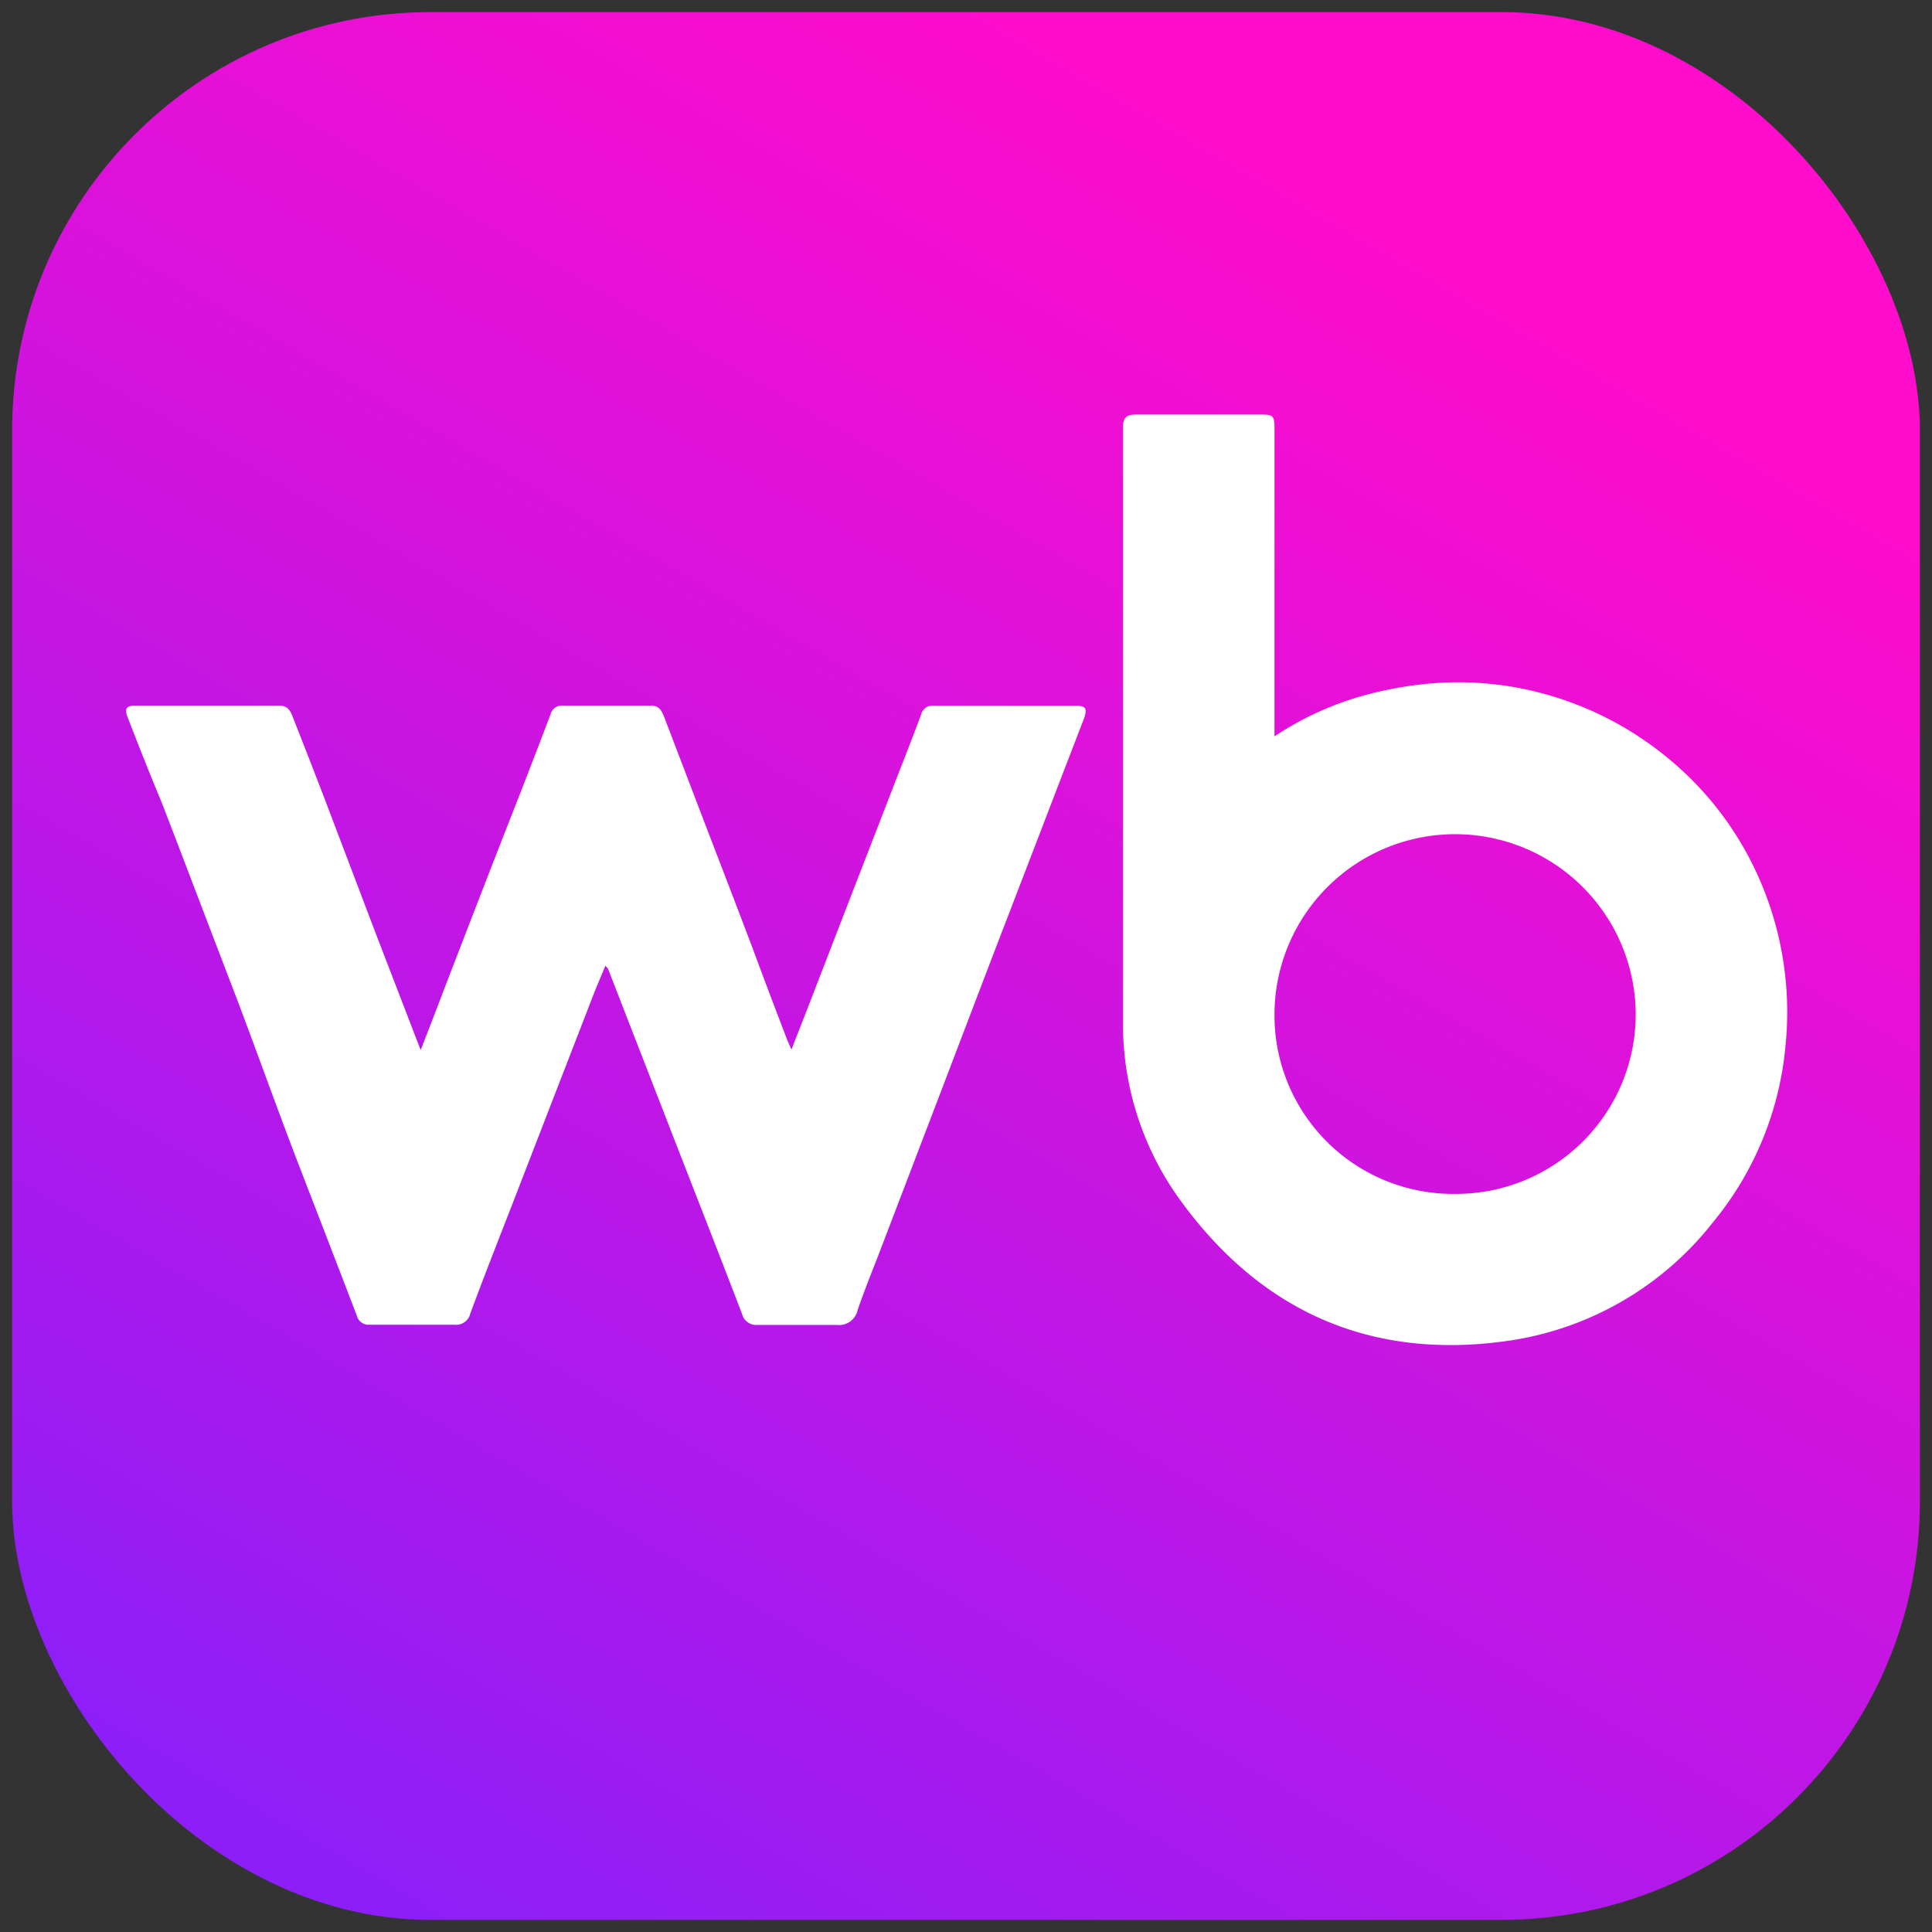 <?xml version="1.0" encoding="UTF-8"?> <svg xmlns="http://www.w3.org/2000/svg" xmlns:xlink="http://www.w3.org/1999/xlink" id="Слой_1" data-name="Слой 1" viewBox="0 0 113.39 113.39"><rect x="0" y="0" width="113.39" height="113.39" fill="#333333" stroke="none"/><defs><style> .cls-1 { fill: url(#Безымянный_градиент_14); } .cls-2 { fill: #fff; } </style><linearGradient id="Безымянный_градиент_14" data-name="Безымянный градиент 14" x1="90.44" y1="-1.76" x2="24.62" y2="112.24" gradientUnits="userSpaceOnUse"><stop offset="0.14" stop-color="#ff0ccd"></stop><stop offset="1" stop-color="#8e1ef8"></stop></linearGradient></defs><g><rect class="cls-1" x="0.71" y="0.71" width="111.97" height="111.97" rx="24.56"></rect><g><path class="cls-2" d="M63.13,41.42H54.81a.67.67,0,0,0-.74.49c-.6,1.62-1.24,3.22-1.86,4.83q-2.35,6.06-4.69,12.12l-1.07,2.74c-.13-.29-.21-.47-.28-.65-.68-1.77-1.35-3.54-2-5.3-1.09-2.88-2.2-5.75-3.3-8.62-.63-1.66-1.27-3.33-1.91-5-.14-.35-.31-.63-.78-.62-1.72,0-3.43,0-5.15,0a.69.69,0,0,0-.72.52c-.89,2.35-1.8,4.69-2.71,7Q27.78,53.6,26,58.23c-.41,1.08-.83,2.16-1.31,3.4l-2.62-6.8-3-7.9q-.94-2.45-1.9-4.88c-.14-.38-.33-.65-.82-.64-2.79,0-5.59,0-8.38,0-.57,0-.68.19-.47.71.65,1.68,1.31,3.35,2,5,1.36,3.53,2.7,7.07,4.06,10.61S16.23,65,17.62,68.59c1.11,2.87,2.22,5.75,3.32,8.62a.71.71,0,0,0,.73.54q2.49,0,5,0a.86.86,0,0,0,.93-.65c1-2.71,2.08-5.4,3.12-8.11l4.16-10.74c.2-.51.42-1,.65-1.57.1.11.15.15.16.19l3.74,9.63c1.38,3.55,2.77,7.09,4.13,10.64a.85.85,0,0,0,.9.62c1.55,0,3.11,0,4.66,0a1.11,1.11,0,0,0,1.22-.89c.37-1.07.79-2.12,1.2-3.17l3.57-9.34L58.3,56l2.84-7.38q1.23-3.21,2.47-6.42C63.83,41.59,63.74,41.42,63.13,41.42Z"></path><path class="cls-2" d="M103.25,51.57a19,19,0,0,0-5.5-7.19,19.42,19.42,0,0,0-7.36-3.72,19,19,0,0,0-6.51-.54,22.25,22.25,0,0,0-3.7.66,18.13,18.13,0,0,0-5.38,2.44v-.75q0-8.64,0-17.3c0-.78-.06-.84-.84-.84-2.43,0-4.86,0-7.28,0-.57,0-.77.18-.77.75q0,17.42,0,34.82a17.59,17.59,0,0,0,3.31,10.47C74,77,80.52,79.89,88.67,78.67a18.65,18.65,0,0,0,11.87-6.94,18.92,18.92,0,0,0,4.24-10.24A19.49,19.49,0,0,0,103.25,51.57ZM85.43,70.07A10.48,10.48,0,0,1,74.8,59.65,10.58,10.58,0,0,1,96,59.47,10.54,10.54,0,0,1,85.43,70.07Z"></path></g></g></svg> 